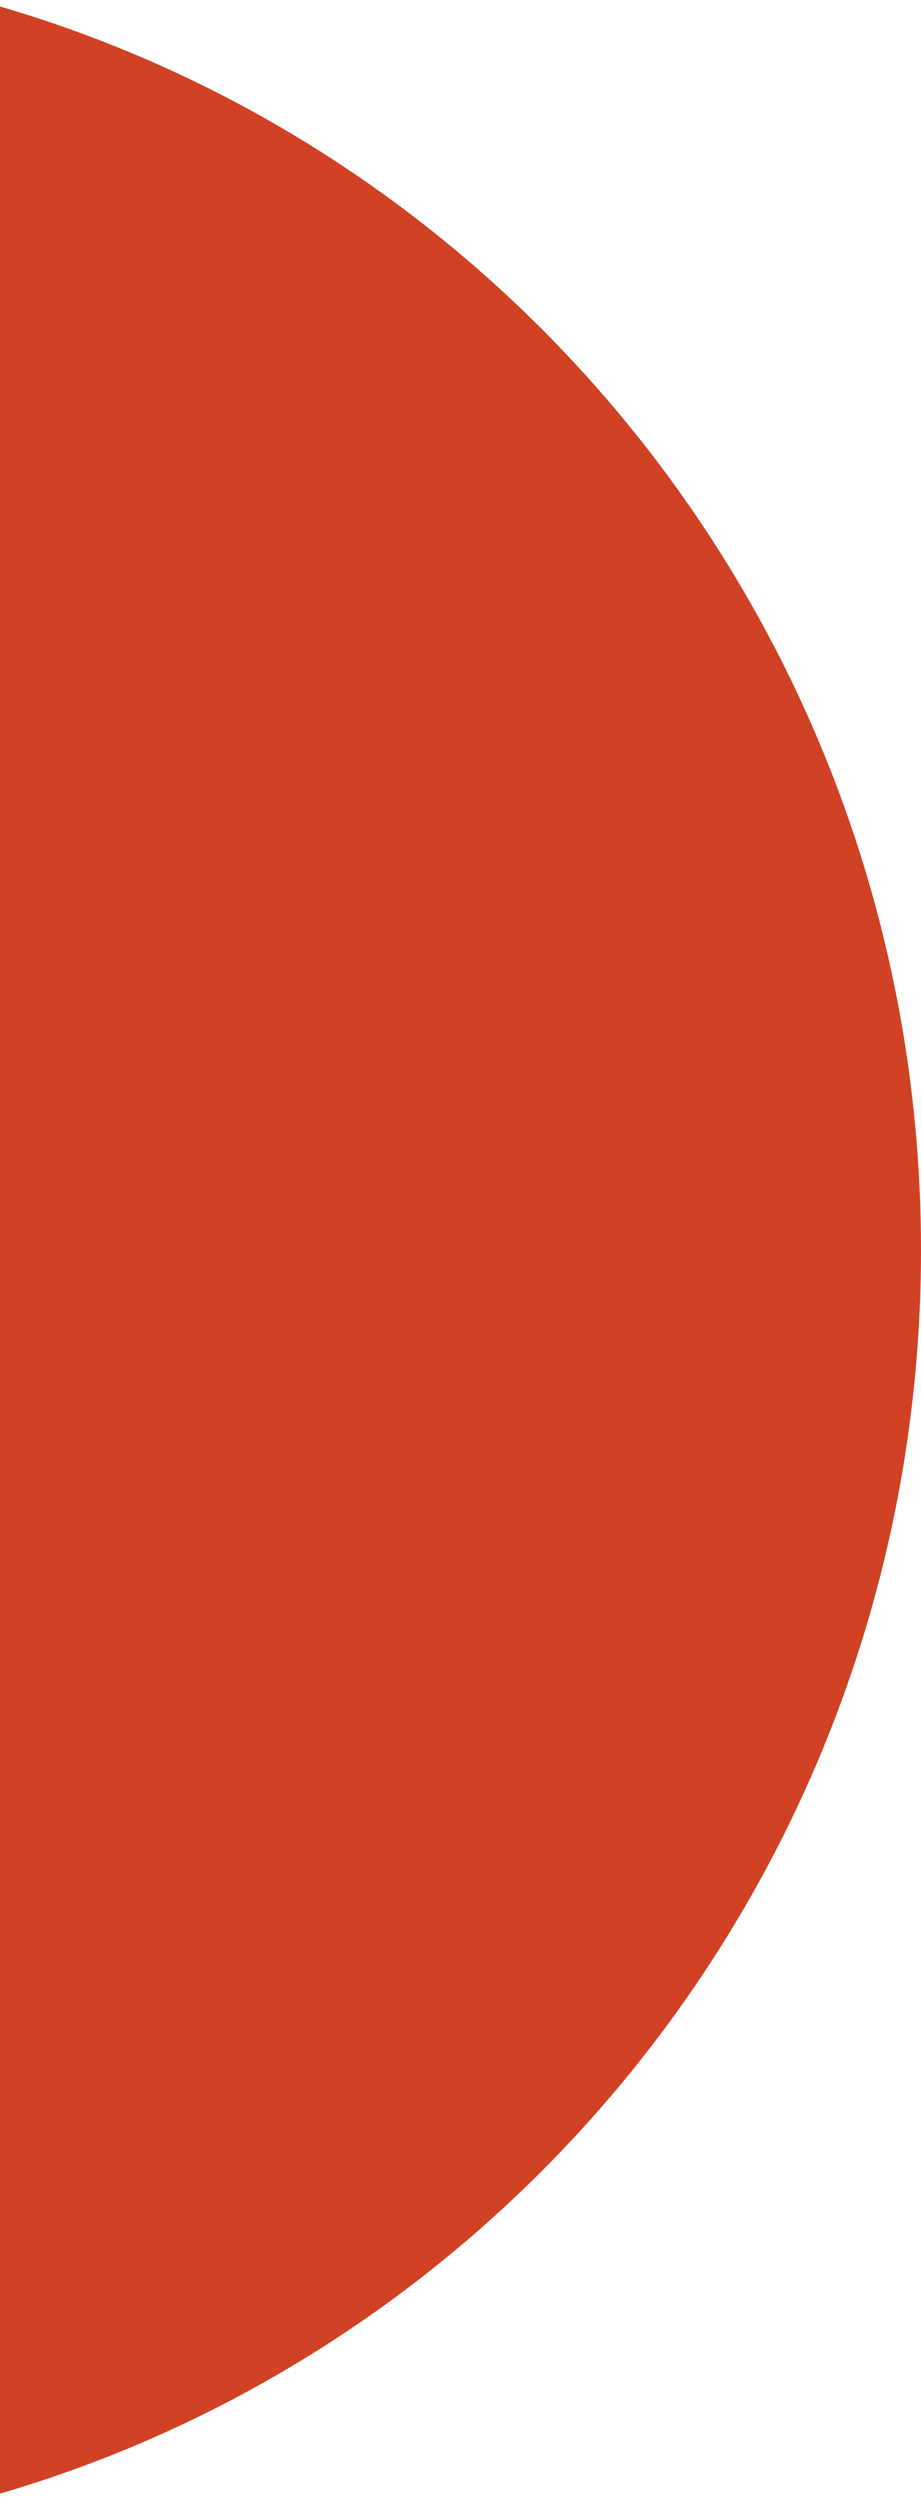 <svg width="160" height="434" viewBox="0 0 160 434" fill="none" xmlns="http://www.w3.org/2000/svg">
<path d="M160 217C160 113.062 90.445 25.633 -4 -1.43373e-05L-4 434C90.445 408.367 160 320.938 160 217Z" fill="#D14124"/>
</svg>

